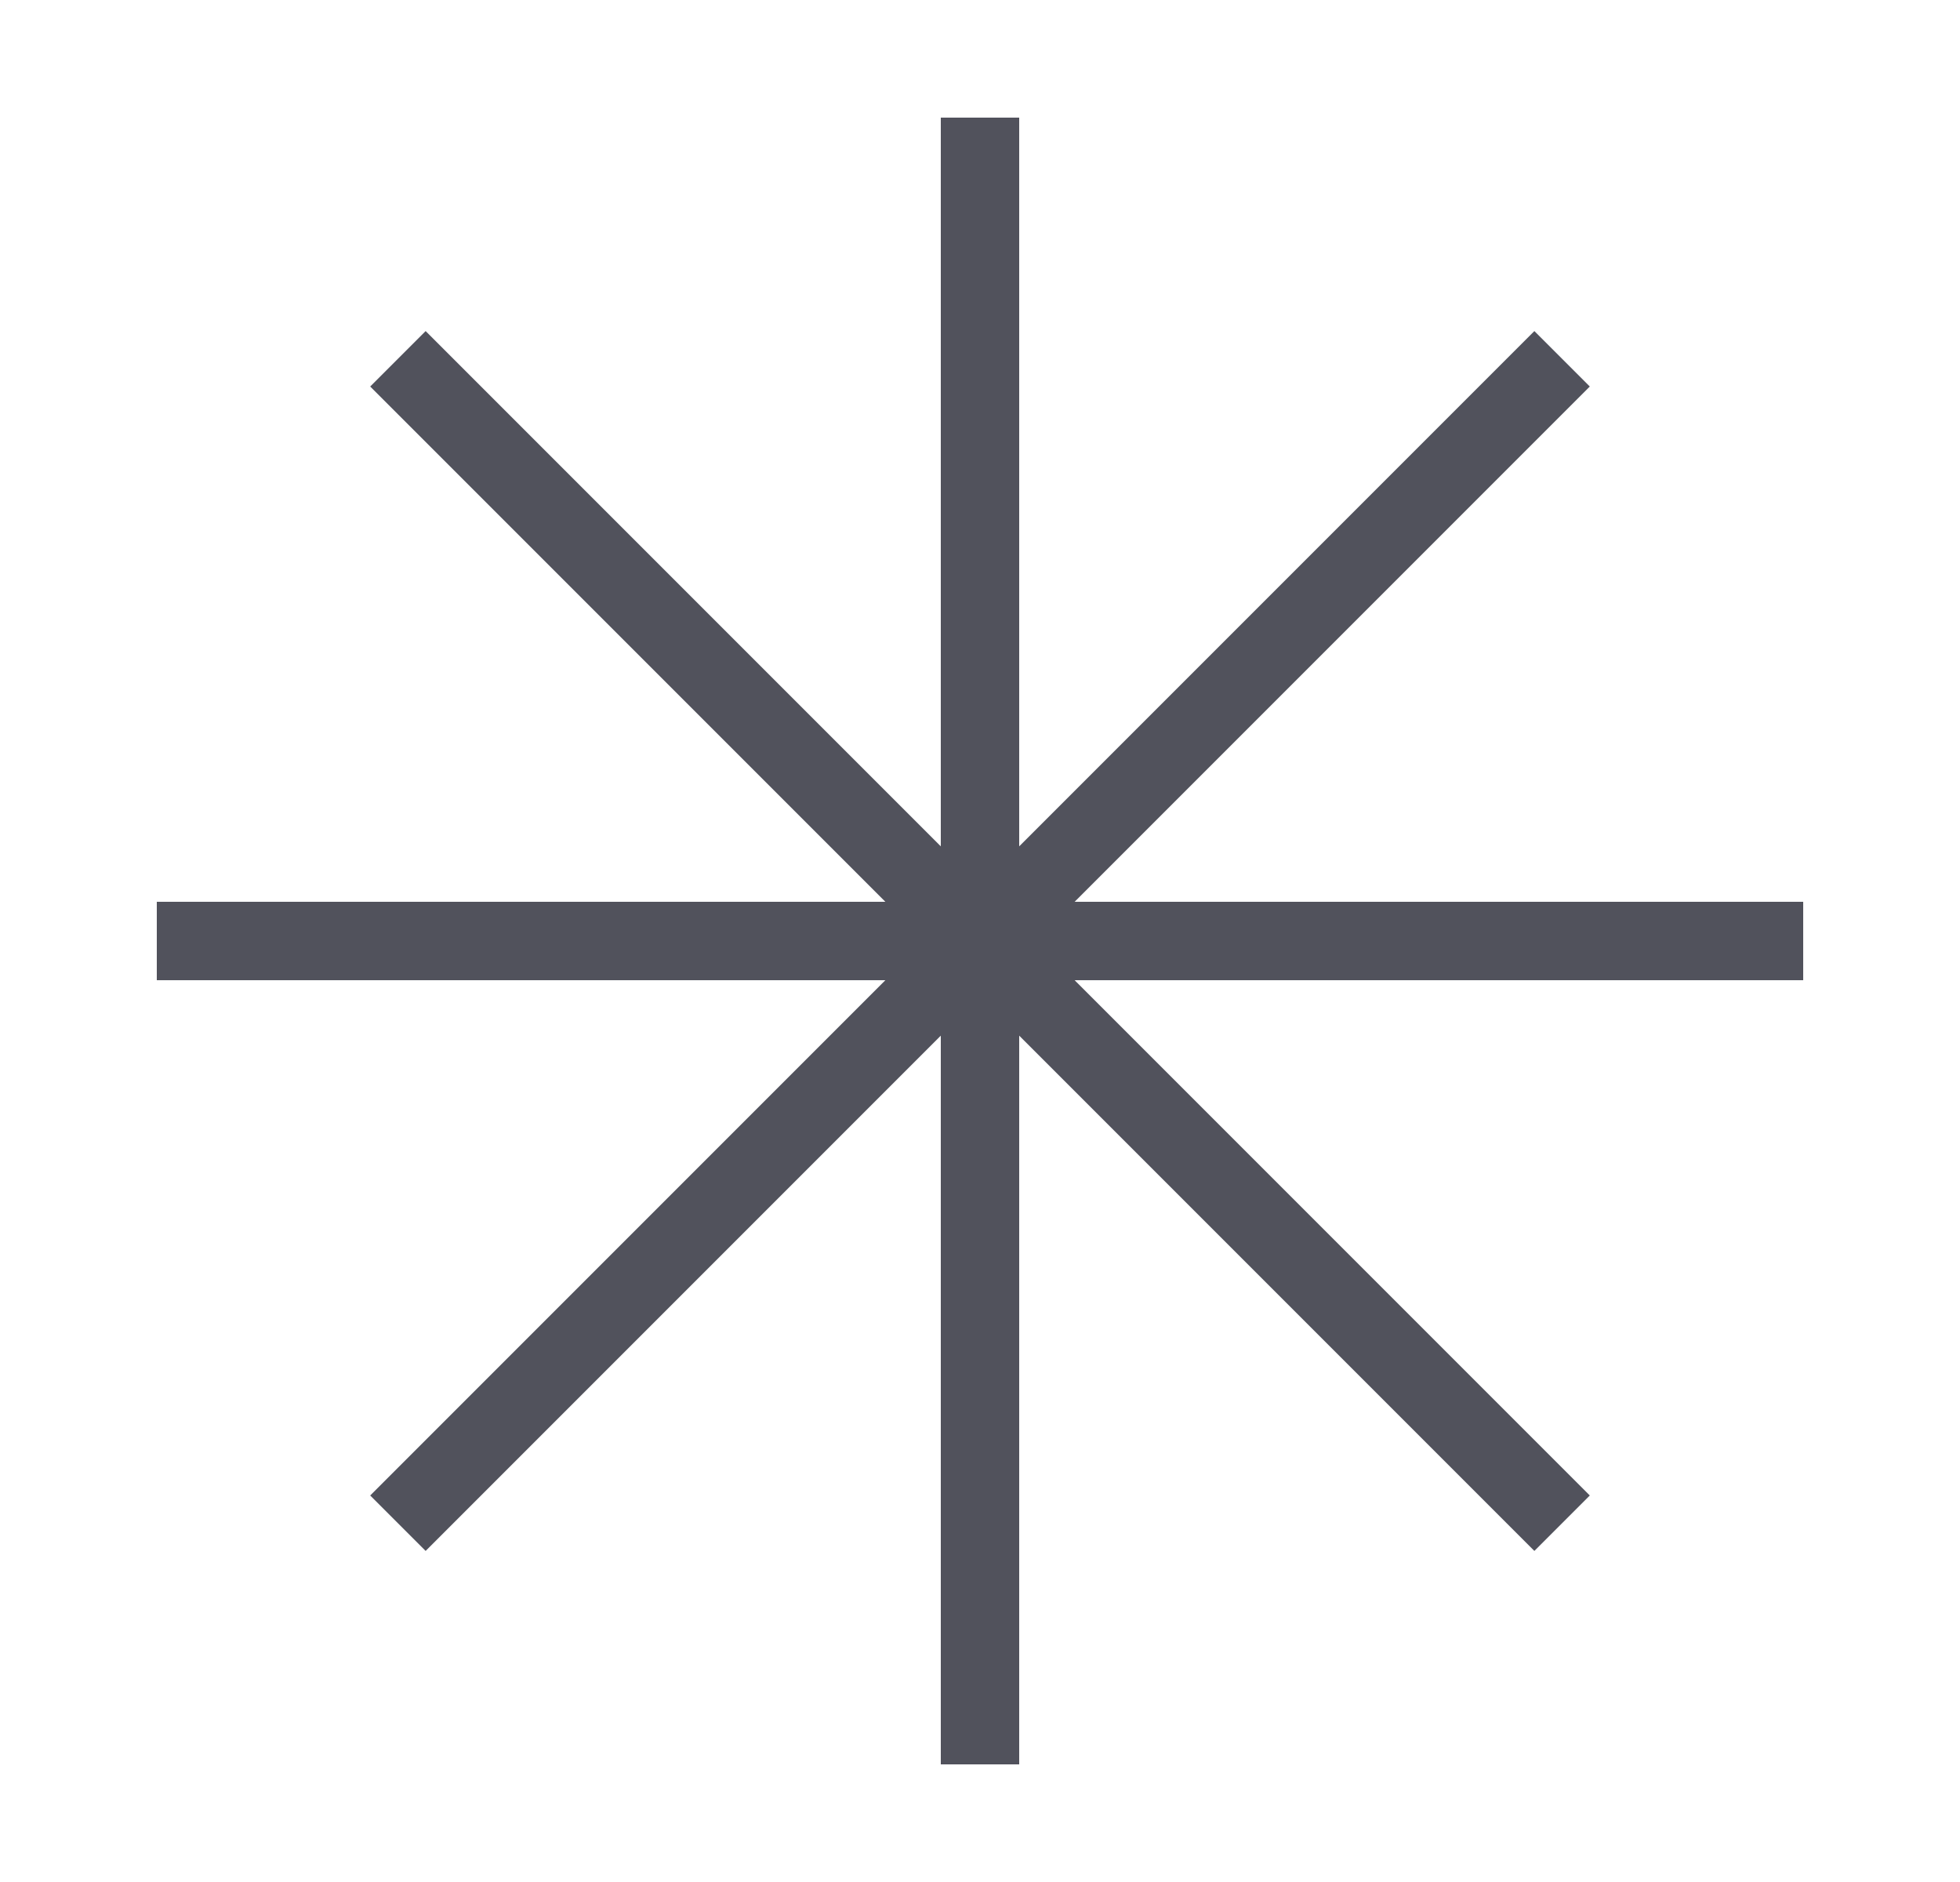 <svg width="25" height="24" viewBox="0 0 25 24" fill="none" xmlns="http://www.w3.org/2000/svg">
<path d="M12.5 2V22M19.571 4.929L5.429 19.071M22.5 12H2.5M19.571 19.071L5.429 4.929" stroke="#51525C" stroke-linecap="square"/>
</svg>
